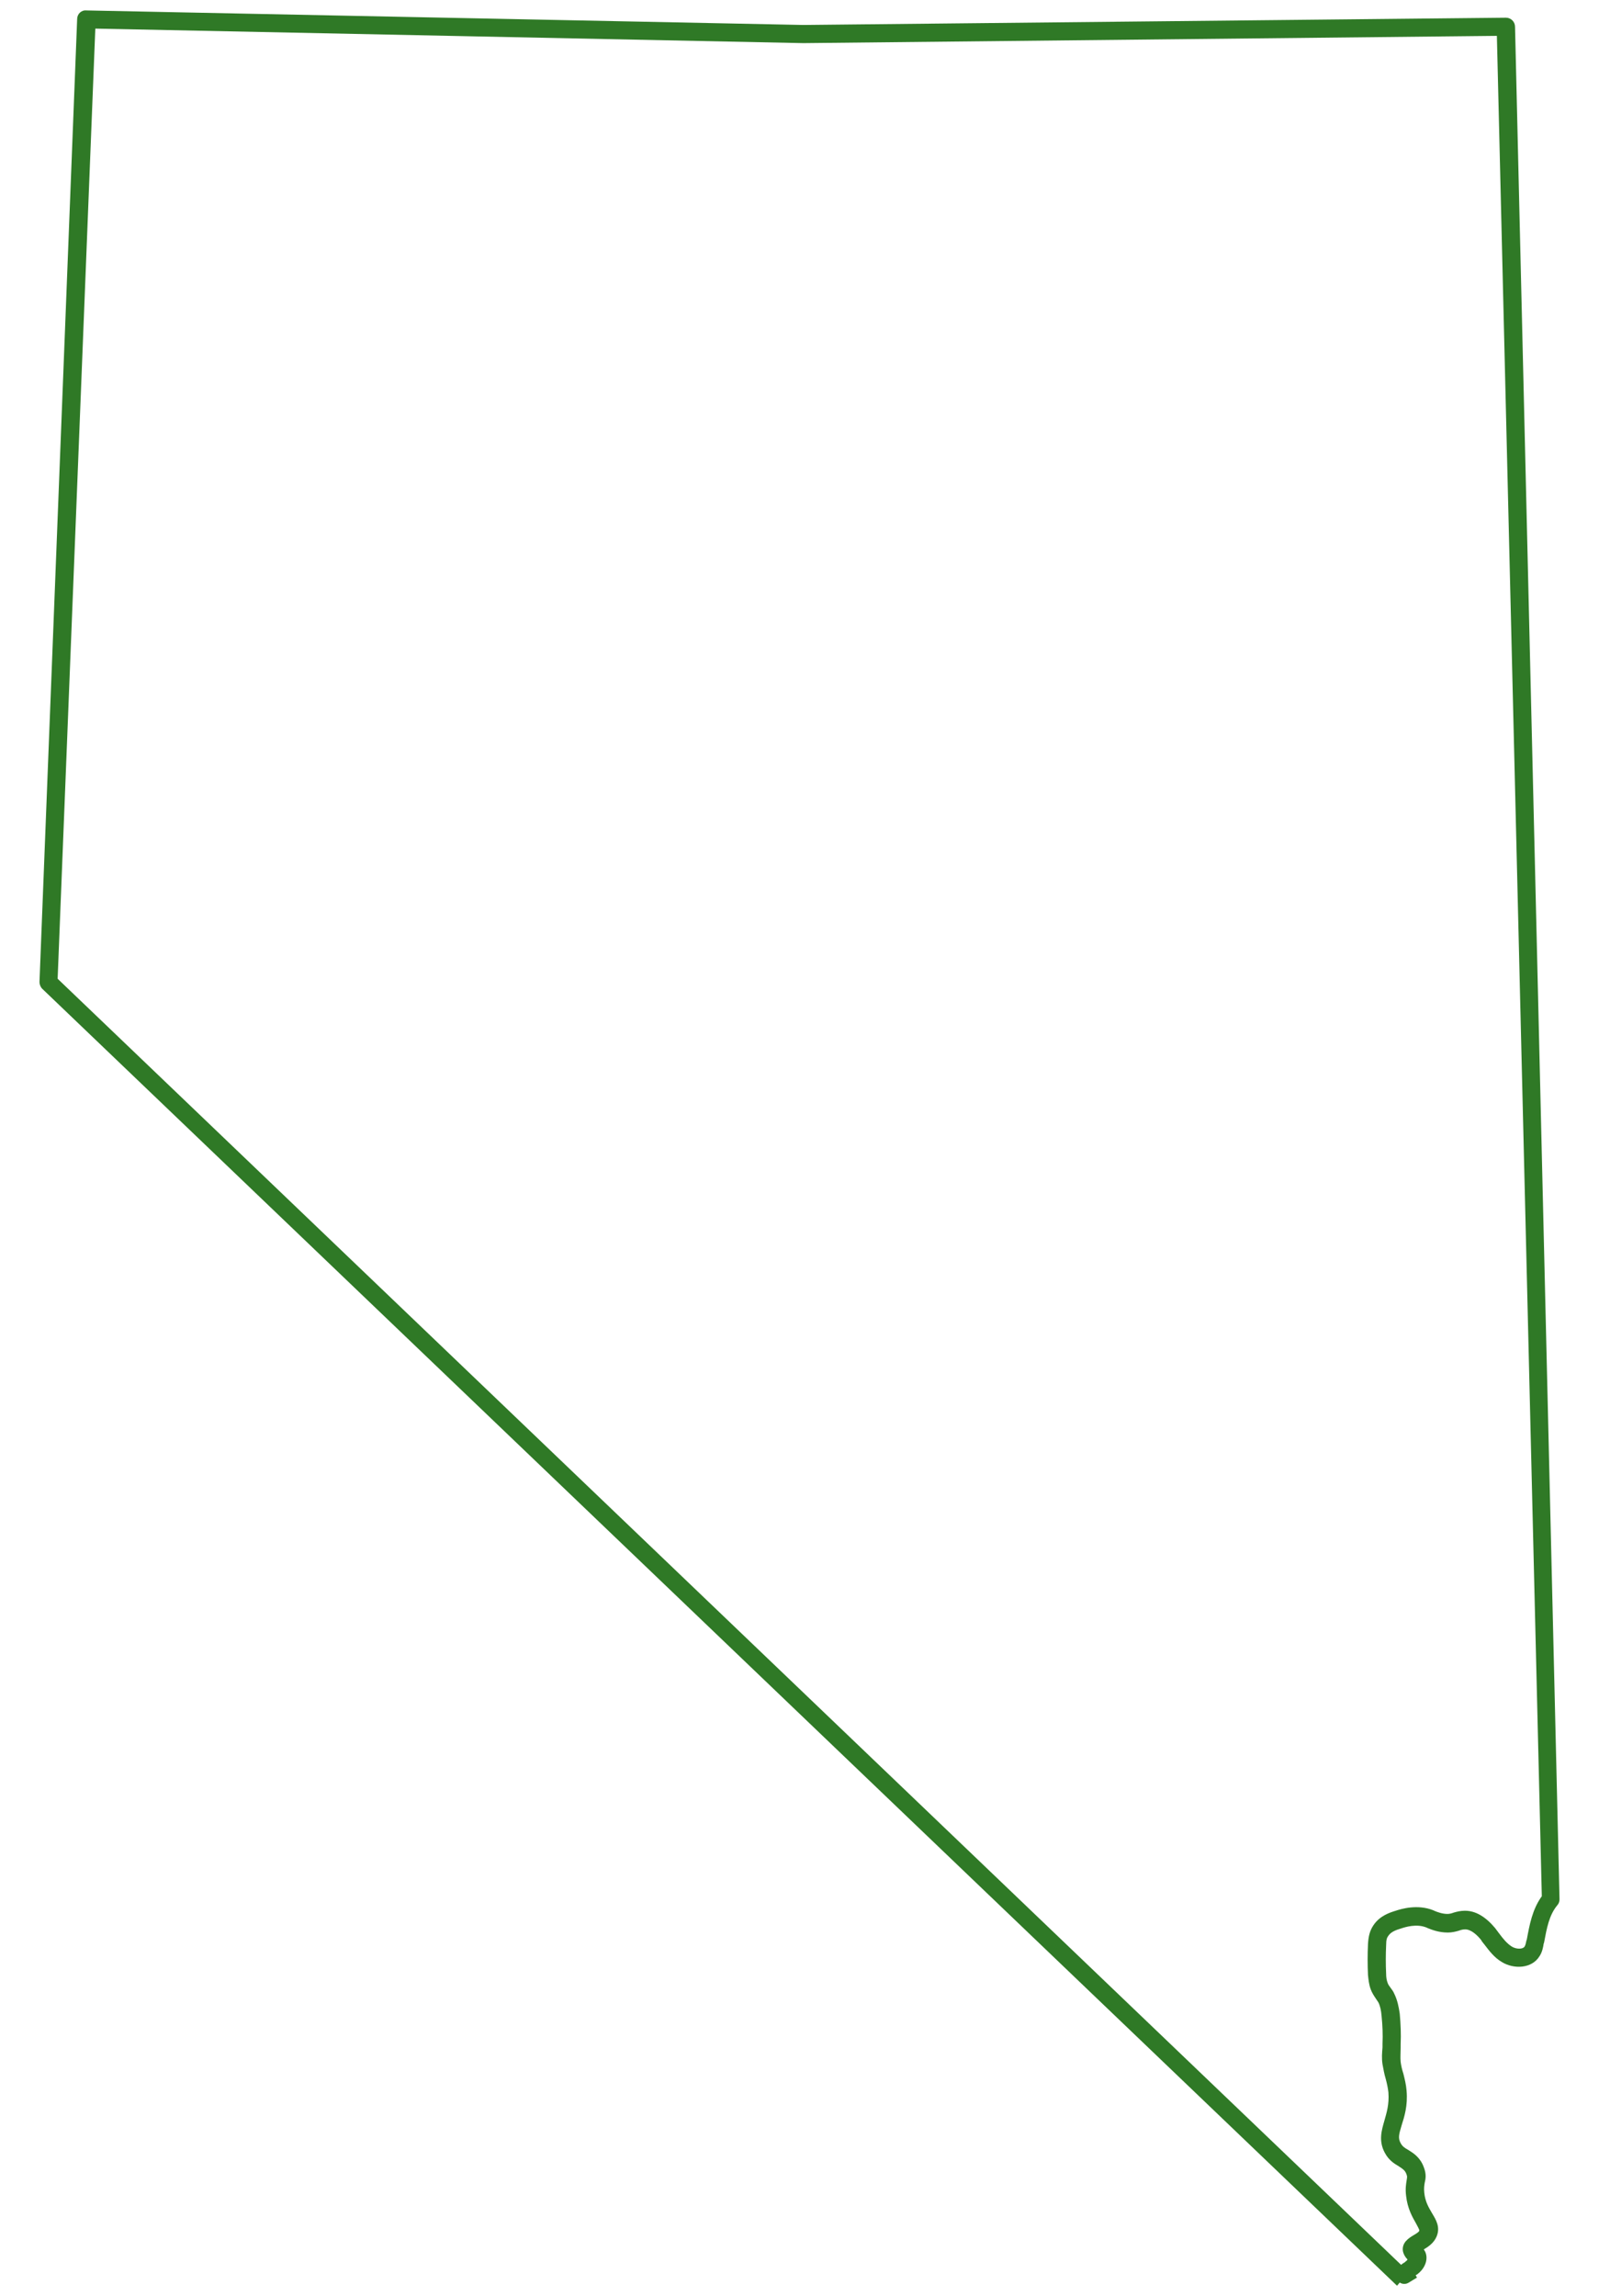 <?xml version="1.0" encoding="utf-8"?>
<!-- Generator: Adobe Illustrator 27.7.0, SVG Export Plug-In . SVG Version: 6.00 Build 0)  -->
<svg version="1.1" id="Layer_1" xmlns="http://www.w3.org/2000/svg" xmlns:xlink="http://www.w3.org/1999/xlink" x="0px" y="0px" viewBox="0 0 352.3 505.7" style="enable-background:new 0 0 352.3 505.7;" xml:space="preserve">
  <style type="text/css">
	.st0{fill:#2F7926;}
</style>
  <path class="st0" d="M307.8,503.5L9.3,217.8c-0.4-0.4-0.6-1-0.6-1.5L17,4.2c0-1.1,0.9-2,2-1.9l158,3.2l154.8-1.6l0,0
	c1.1,0,2,0.9,2,2l9.8,412.5c0,0.5-0.2,1-0.5,1.3c-1.8,2.2-2.3,5-2.9,8.2l-0.1,0.3c-0.1,0.7-0.3,1.8-0.9,2.7
	c-1.7,2.8-5.7,2.9-8.3,1.3c-1.7-1-2.8-2.5-3.8-3.8c-0.3-0.4-0.6-0.7-0.8-1.1c-0.9-1.1-2.2-2.3-3.5-2.3l0,0c-0.4,0-0.9,0.1-1.4,0.3
	c-0.7,0.2-1.5,0.4-2.4,0.4c-2,0-3.5-0.6-4.5-1l-0.2-0.1c-2.2-0.9-4.7-0.1-5.6,0.2c-1,0.3-2.2,0.7-2.8,1.6c-0.3,0.4-0.5,0.8-0.5,2.1
	c-0.1,2.1-0.1,4.2,0,6.3c0,0.7,0.1,1.4,0.3,1.9c0.1,0.4,0.4,0.8,0.7,1.2c0.3,0.4,0.6,0.8,0.8,1.3c0.7,1.4,1,3,1.2,4.4
	c0.2,2.2,0.3,4.5,0.2,6.7v0.8c0,1.1-0.1,2.1,0,3.1c0.1,0.8,0.3,1.7,0.6,2.6c0.3,1.2,0.6,2.4,0.7,3.7c0.3,3.4-0.5,5.8-1.1,7.7
	c-0.6,2-0.8,2.8-0.2,3.9c0.4,0.7,0.8,1,1.7,1.5c1.1,0.7,2.6,1.6,3.4,3.8c0.6,1.5,0.4,2.6,0.2,3.4c-0.1,0.6-0.2,1.2-0.1,2.2
	c0.2,2,1,3.3,1.7,4.5c0.9,1.5,1.9,3.1,1,5.2c-0.6,1.4-1.8,2.2-2.8,2.8c0.1,0.2,0.2,0.3,0.3,0.5c0.7,1.5,0.1,3.4-1.4,4.7
	c-0.2,0.2-0.5,0.4-0.7,0.5l0,0l0.3,0.5l-1.8,1.1c-0.6,0.4-1.4,0.4-2,0L307.8,503.5z M12.7,215.6l296,283.3c0.2-0.2,0.5-0.4,0.7-0.5
	s0.3-0.3,0.5-0.4c0.1-0.1,0.2-0.2,0.2-0.3l0,0c-0.3-0.3-0.8-0.9-1-1.8c-0.3-1.9,1.3-2.9,2.3-3.5c0.5-0.3,1.2-0.7,1.3-1
	c0.1-0.2-0.4-1-0.7-1.6c-0.8-1.4-1.9-3.3-2.2-6.1c-0.2-1.6,0-2.6,0.1-3.3c0.1-0.7,0.2-0.9,0-1.4c-0.3-0.9-0.8-1.2-1.7-1.8
	c-1-0.6-2.2-1.3-3.1-3c-1.4-2.6-0.7-4.9-0.1-7c0.5-1.8,1.1-3.6,0.9-6.3c-0.1-0.9-0.3-1.9-0.6-3c-0.3-1-0.5-2.1-0.7-3.2
	c-0.2-1.3-0.1-2.5,0-3.7v-0.8c0.1-2,0-4.1-0.2-6.1c-0.1-1.2-0.3-2.2-0.7-3c-0.2-0.3-0.4-0.6-0.6-0.9c-0.4-0.6-0.8-1.2-1.1-2
	c-0.4-1.1-0.5-2.2-0.6-3.2c-0.1-2.2-0.1-4.5,0-6.7c0.1-1.8,0.4-3,1.2-4.2c1.4-2.1,3.6-2.8,4.9-3.2c1.2-0.4,4.8-1.5,8.3-0.1l0.2,0.1
	c0.7,0.3,1.8,0.7,2.9,0.7c0.4,0,0.9-0.1,1.4-0.3c0.7-0.2,1.5-0.4,2.4-0.4h0.1c2.3,0,4.5,1.3,6.6,3.8c0.3,0.4,0.6,0.8,0.9,1.2
	c0.9,1.2,1.7,2.2,2.8,2.9c1,0.6,2.4,0.6,2.8,0c0.2-0.3,0.3-0.8,0.4-1.3l0.1-0.3c0.6-3.2,1.2-6.6,3.3-9.5L329.8,7.9L177,9.5L21,6.3
	L12.7,215.6z" />
</svg>